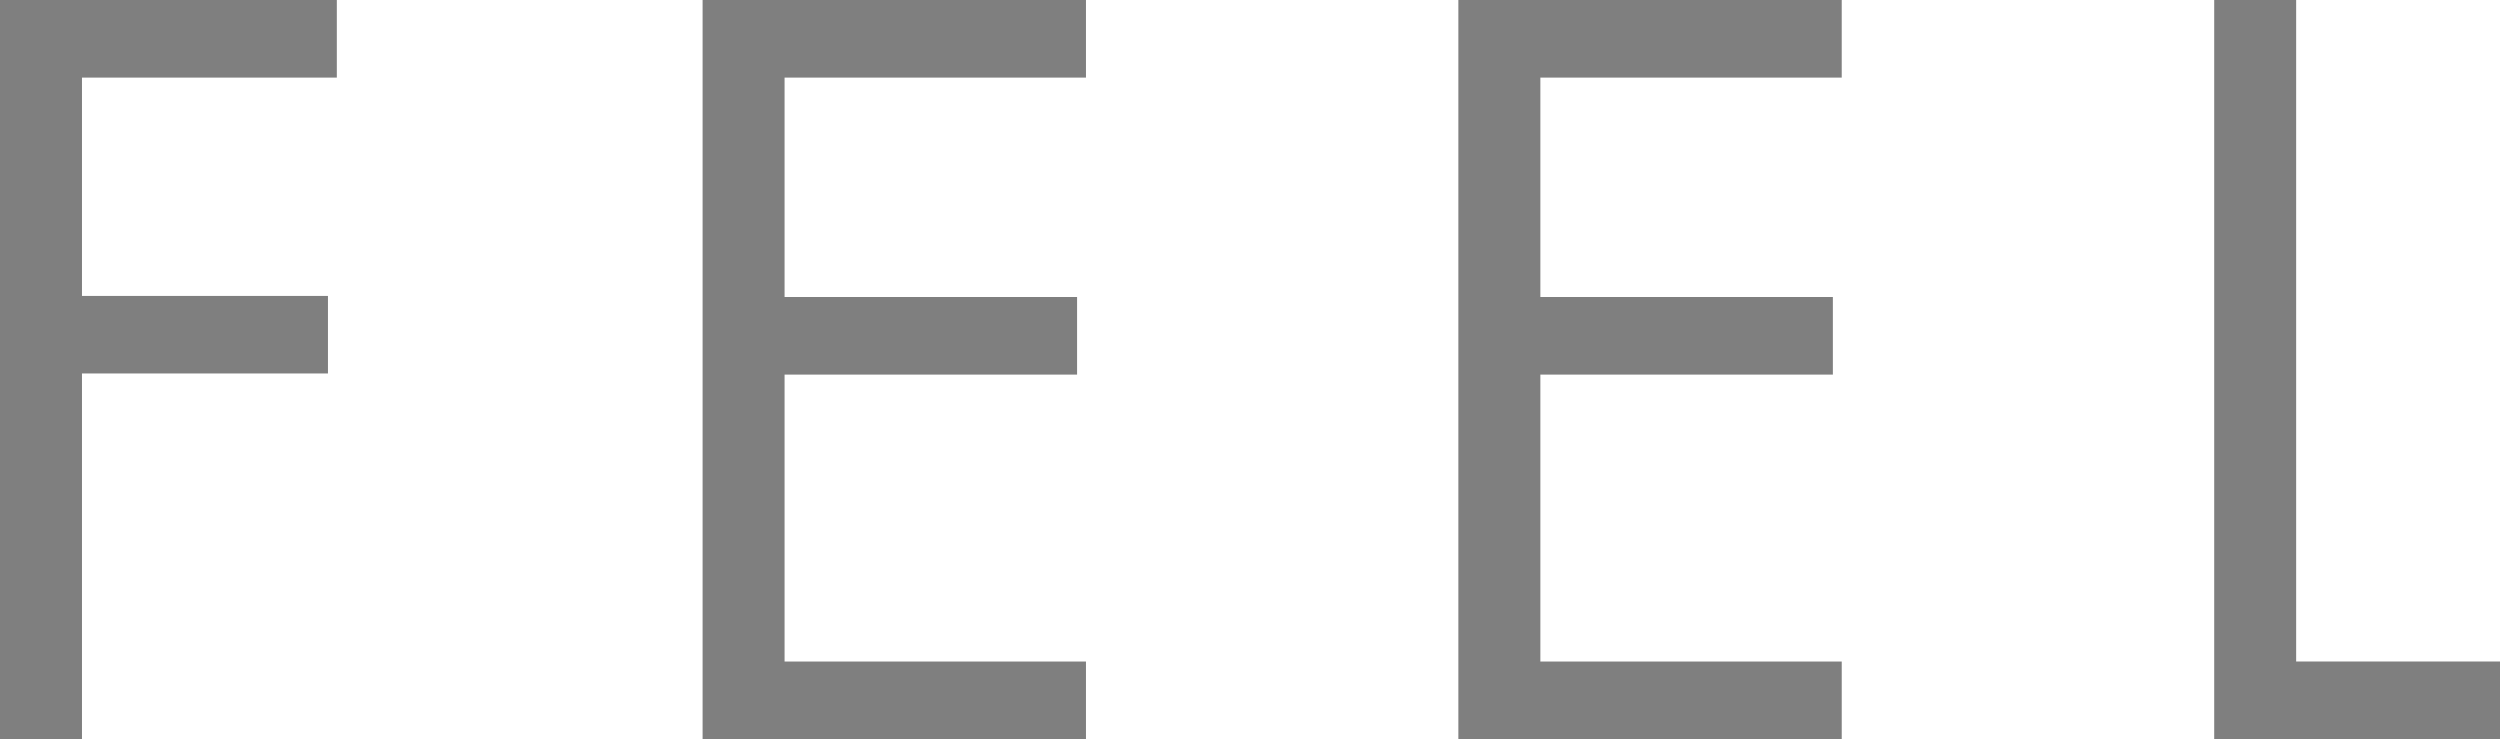 <svg xmlns="http://www.w3.org/2000/svg" width="85.725" height="25.342" viewBox="0 0 85.725 25.342">
  <g id="FEEL" transform="translate(-266.029 -690.339)" style="isolation: isolate">
    <g id="Group_2772" data-name="Group 2772" style="isolation: isolate">
      <path id="Path_12776" data-name="Path 12776" d="M277.579,693H268.84v7.486h8.435v2.659H268.84v12.538h-2.811V690.339h11.55Z" fill="#7f7f7f"/>
      <path id="Path_12777" data-name="Path 12777" d="M303.267,693H292.932v7.523h10.03v2.66h-10.03v9.841h10.335v2.659H290.121V690.339h13.146Z" fill="#7f7f7f"/>
      <path id="Path_12778" data-name="Path 12778" d="M329.182,693H318.848v7.523h10.03v2.66h-10.03v9.841h10.334v2.659H316.036V690.339h13.146Z" fill="#7f7f7f"/>
      <path id="Path_12779" data-name="Path 12779" d="M344.764,690.339v22.683h6.99v2.659h-9.8V690.339Z" fill="#7f7f7f"/>
    </g>
  </g>
</svg>
